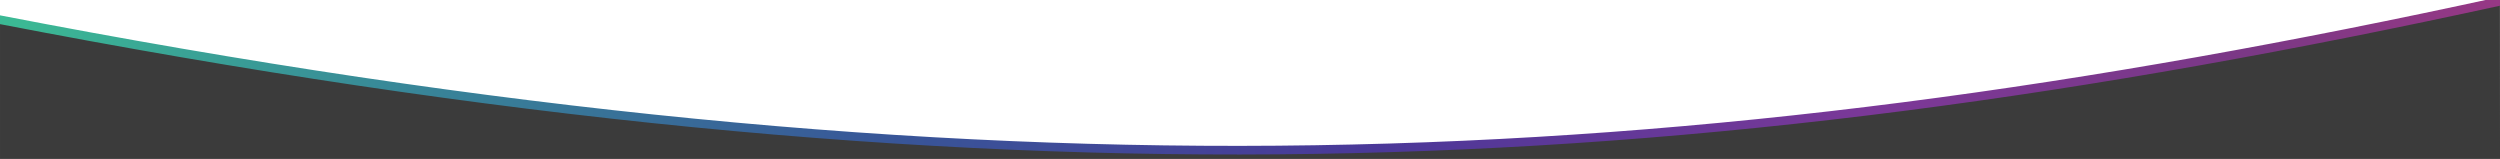 <?xml version="1.0" encoding="UTF-8" standalone="no"?>
<svg
   width="1447"
   height="92"
   viewBox="0 0 1447 92"
   fill="none"
   version="1.1"
   id="svg21"
   sodipodi:docname="Vector 5.svg"
   inkscape:version="1.2.2 (732a01da63, 2022-12-09)"
   xmlns:inkscape="http://www.inkscape.org/namespaces/inkscape"
   xmlns:sodipodi="http://sodipodi.sourceforge.net/DTD/sodipodi-0.dtd"
   xmlns:xlink="http://www.w3.org/1999/xlink"
   xmlns="http://www.w3.org/2000/svg"
   xmlns:svg="http://www.w3.org/2000/svg">
  <sodipodi:namedview
     id="namedview23"
     pagecolor="#ffffff"
     bordercolor="#666666"
     borderopacity="1.0"
     inkscape:showpageshadow="2"
     inkscape:pageopacity="0.0"
     inkscape:pagecheckerboard="0"
     inkscape:deskcolor="#d1d1d1"
     showgrid="false"
     inkscape:zoom="1"
     inkscape:cx="510"
     inkscape:cy="162.5"
     inkscape:window-width="2109"
     inkscape:window-height="1230"
     inkscape:window-x="783"
     inkscape:window-y="101"
     inkscape:window-maximized="0"
     inkscape:current-layer="svg21" />
  <path
     d="m -147.539,-646.901 c 574.87,111.205 972.471,92.987 1447,-10.627"
     stroke="url(#paint0_linear_1_29)"
     stroke-width="5"
     id="path2-5"
     style="stroke:url(#linearGradient705)" />
  <defs
     id="defs19">
    <linearGradient
       id="paint0_linear_1_29"
       x1="10.034"
       y1="53.626"
       x2="1452.43"
       y2="49.02"
       gradientUnits="userSpaceOnUse">
      <stop
         stop-color="#3BB994"
         id="stop4" />
      <stop
         offset="0.161"
         stop-color="#388598"
         id="stop6" />
      <stop
         offset="0.354"
         stop-color="#385598"
         id="stop8" />
      <stop
         offset="0.547"
         stop-color="#4B3898"
         id="stop10" />
      <stop
         offset="0.745"
         stop-color="#7B3898"
         id="stop12" />
      <stop
         offset="0.901"
         stop-color="#7B3885"
         id="stop14" />
      <stop
         offset="1"
         stop-color="#983885"
         id="stop16" />
    </linearGradient>
    <linearGradient
       inkscape:collect="always"
       xlink:href="#paint0_linear_1_29"
       id="linearGradient705"
       gradientUnits="userSpaceOnUse"
       x1="10.034"
       y1="53.626"
       x2="1452.43"
       y2="49.02"
       gradientTransform="translate(-147.539,-660.296)" />
    <linearGradient
       inkscape:collect="always"
       xlink:href="#paint0_linear_1_29"
       id="linearGradient2998"
       gradientUnits="userSpaceOnUse"
       gradientTransform="matrix(1,0,0,1,-0.493,-2.065)"
       x1="10.034"
       y1="53.626"
       x2="1452.43"
       y2="49.02" />
  </defs>
  <path
     id="rect708"
     style="fill:#3b3b3b;fill-opacity:1;stroke:none;stroke-width:0.606"
     d="M 1446.963,0.537 C 974.989,103.442 571.727,123.291 0.002,12.73 V 92.012 H 1447.005 Z"
     sodipodi:nodetypes="ccccc" />
  <path
     d="M -0.493,11.33 C 574.65,122.534 972.44,104.316 1447.195,0.703"
     stroke="url(#paint0_linear_1_29)"
     stroke-width="5.001"
     id="path2-5-7"
     style="stroke:url(#linearGradient2998)" />
</svg>

